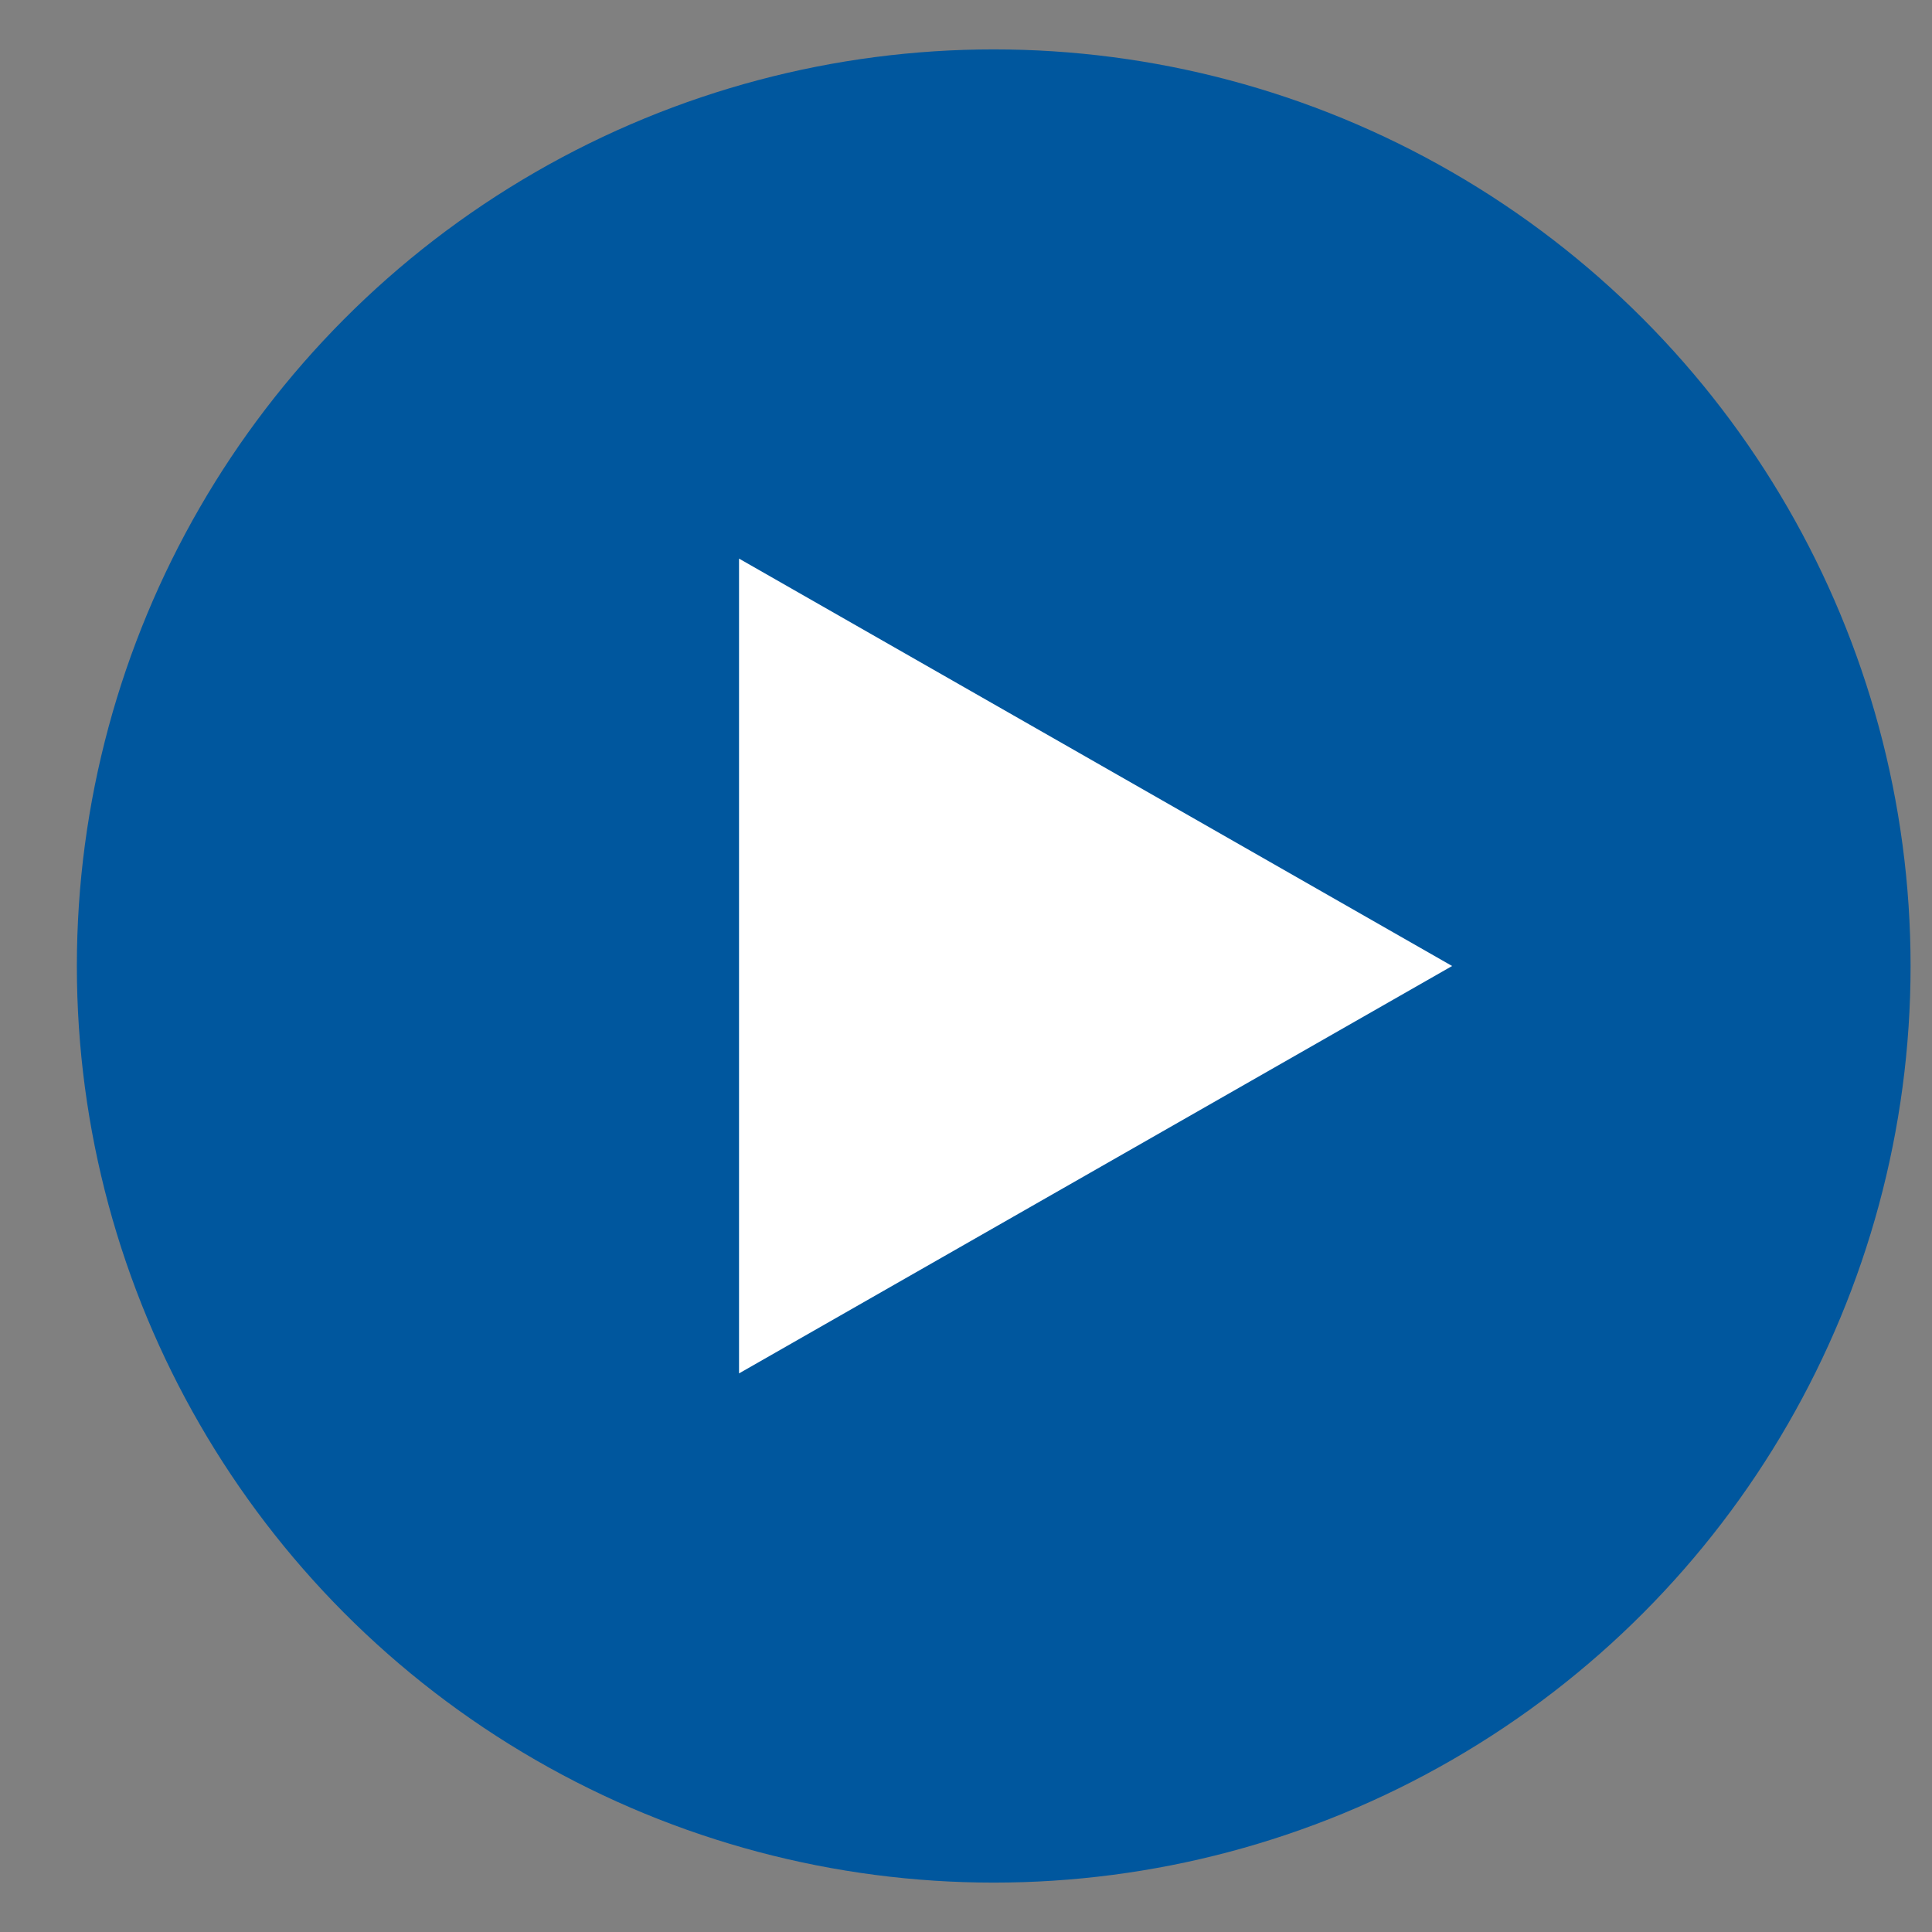 <svg width="23" height="23" viewBox="0 0 23 23" fill="none" xmlns="http://www.w3.org/2000/svg">
<rect x="0" y="0" width="23" height="23" fill="#808080" stroke="none"/>
<ellipse cx="11.83" cy="11.5" rx="10.915" ry="10.912" fill="#00579E"/>
<path d="M17.287 11.5L8.798 6.65V16.35L17.287 11.5Z" fill="white"/>
</svg>
